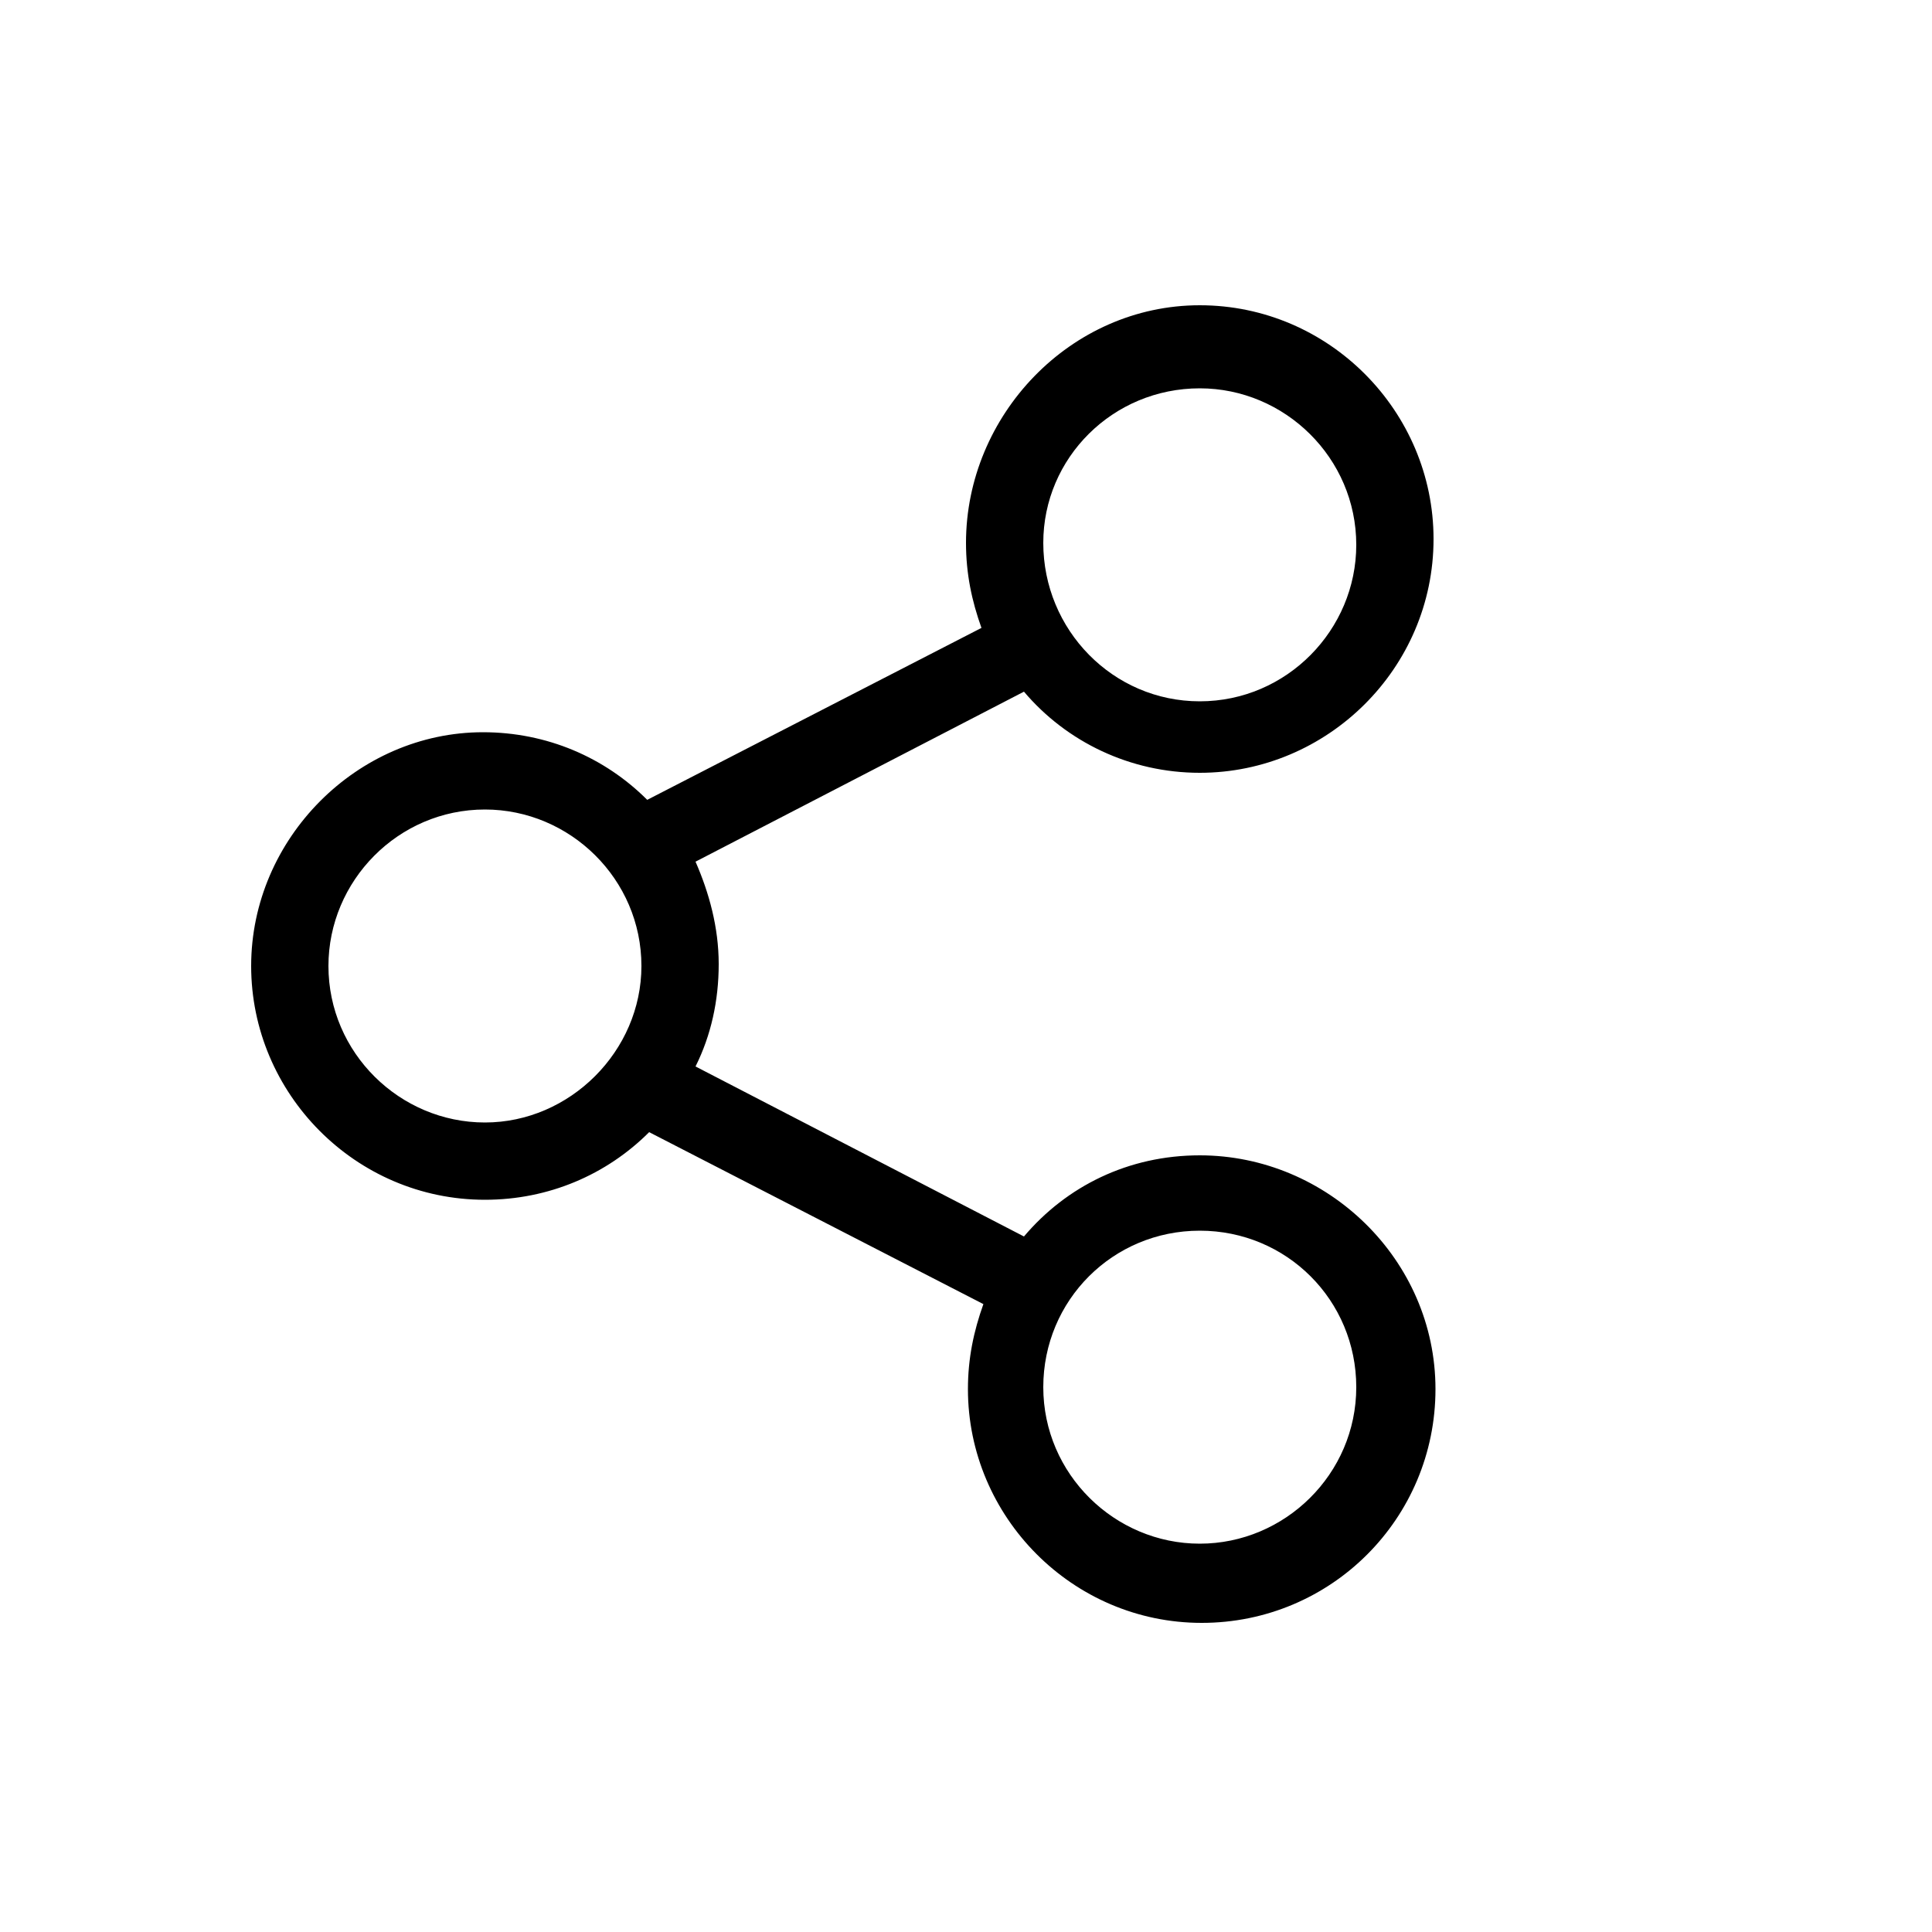 <svg xmlns="http://www.w3.org/2000/svg" xmlns:xlink="http://www.w3.org/1999/xlink" version="1.1" x="0px" y="0px" viewBox="0 0 100 100" style="enable-background:new 0 0 100 100;fill:url(#CerosGradient_id37ccbfe7e);" xml:space="preserve" aria-hidden="true" width="100px" height="100px"><defs><linearGradient class="cerosgradient" data-cerosgradient="true" id="CerosGradient_id37ccbfe7e" gradientUnits="userSpaceOnUse" x1="50%" y1="100%" x2="50%" y2="0%"><stop offset="0%" stop-color="#000000"/><stop offset="100%" stop-color="#000000"/></linearGradient><linearGradient/></defs><path d="M62.1,59.8c-3.7,0-6.9,1.6-9.1,4.2l-17-8.8c0.8-1.6,1.2-3.4,1.2-5.3s-0.5-3.7-1.2-5.3l17-8.8  c2.2,2.6,5.5,4.2,9.1,4.2c6.6,0,12.1-5.4,12.1-12.1c0-6.6-5.4-12.1-12.1-12.1S50,21.5,50,28.1c0,1.6,0.3,3,0.8,4.4l-17.3,8.9  c-2.2-2.2-5.2-3.5-8.5-3.5c-6.5,0-12,5.5-12,12.1s5.4,12.1,12.1,12.1c3.3,0,6.3-1.3,8.5-3.5l17.3,8.9c-0.5,1.4-0.8,2.8-0.8,4.4  c0,6.6,5.4,12.1,12.1,12.1s12.1-5.4,12.1-12.1S68.7,59.8,62.1,59.8z M62.1,20.1c4.4,0,8.1,3.6,8.1,8.1c0,4.4-3.6,8.1-8.1,8.1  S54,32.6,54,28.1C54,23.7,57.6,20.1,62.1,20.1z M25.1,58.1c-4.4,0-8.1-3.6-8.1-8.1c0-4.4,3.6-8.1,8.1-8.1c4.4,0,8.1,3.6,8.1,8.1  C33.2,54.4,29.5,58.1,25.1,58.1z M62.1,79.9c-4.4,0-8.1-3.6-8.1-8.1s3.6-8.1,8.1-8.1s8.1,3.6,8.1,8.1S66.5,79.9,62.1,79.9z" style="fill:url(#CerosGradient_id37ccbfe7e);"/></svg>